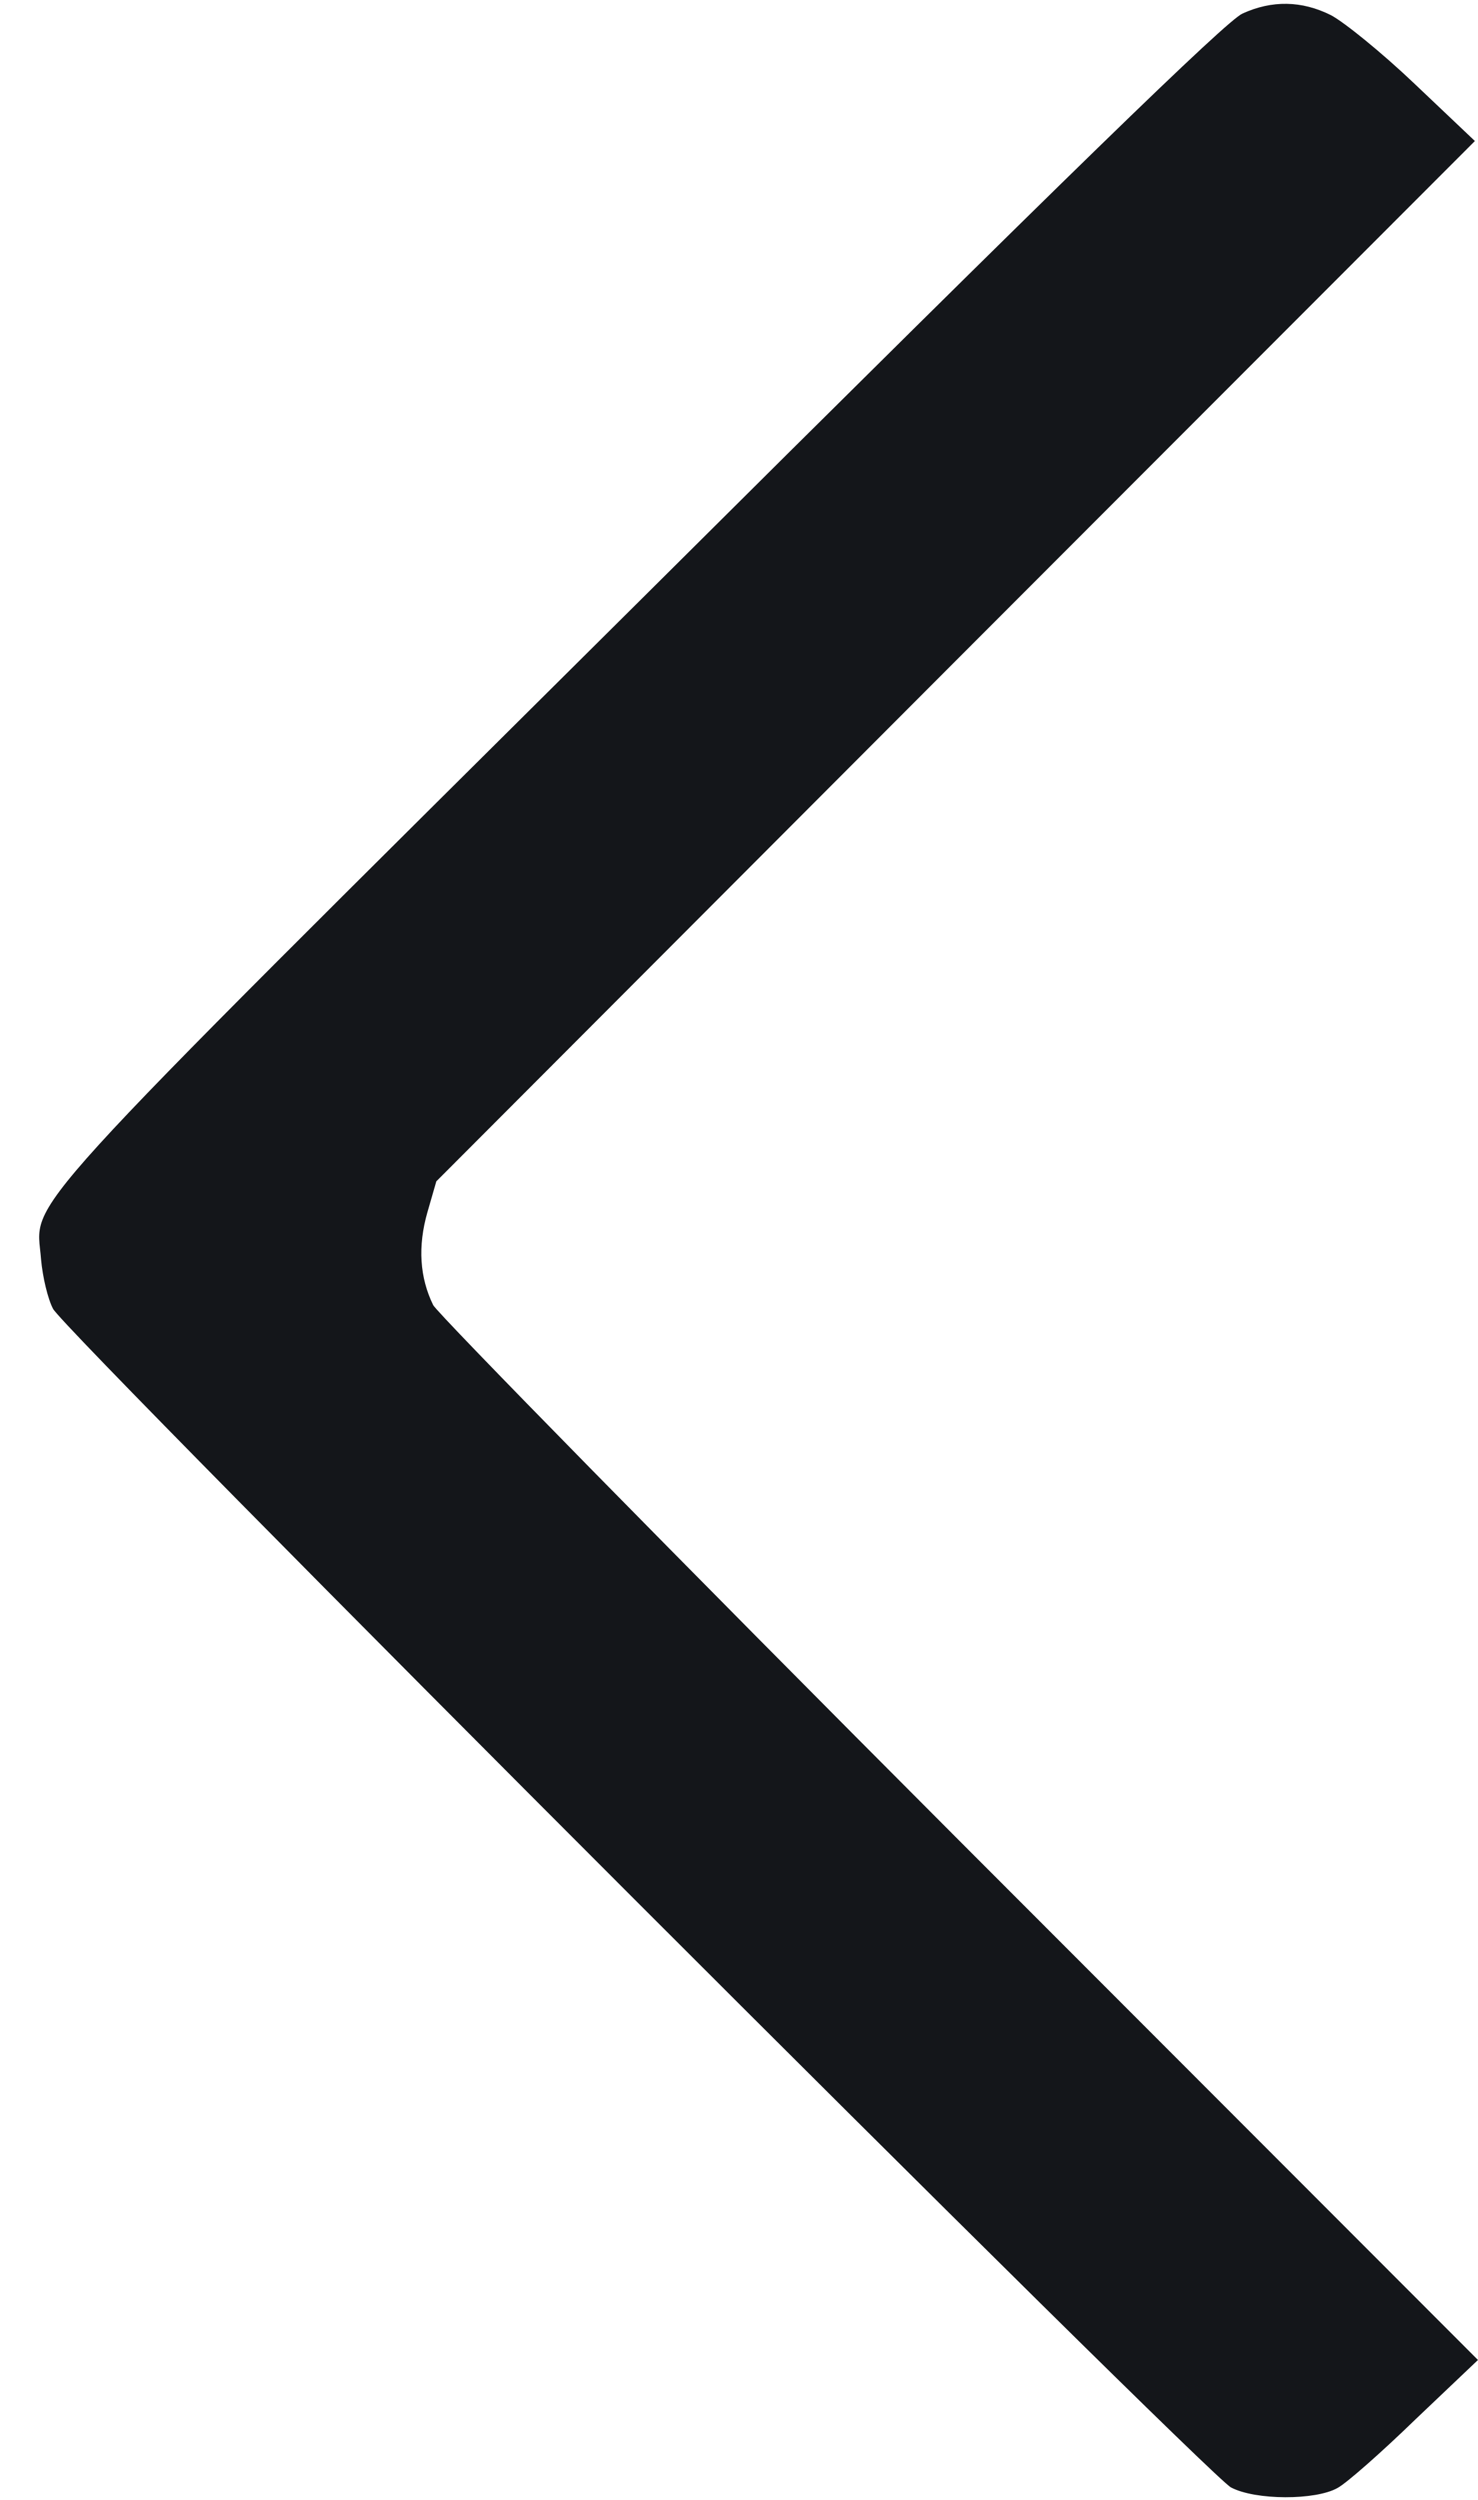 <?xml version="1.0" encoding="UTF-8" standalone="no"?><svg xmlns="http://www.w3.org/2000/svg" xmlns:xlink="http://www.w3.org/1999/xlink" fill="#14161a" height="982.7" preserveAspectRatio="xMidYMid meet" version="1" viewBox="201.8 8.5 581.0 982.7" width="581" zoomAndPan="magnify"><g><g id="change1_1"><path d="M6901.9,4971.6c-65.4-30.7-666.5-613.3-2365.3-2304C2017.9,165.3,2161,322.7,2179.4,75.3c6.1-69.5,26.6-155.4,47-194.2c45-92,4536.5-4583.5,4630.5-4632.5c96.1-51.1,333.2-51.1,419.1-2.1c34.7,18.4,171.7,139,306.6,269.9l245.3,233.1L5789.8-2210.3C4669.5-1087.9,3739.3-139.3,3720.9-104.6c-53.1,108.3-61.3,231-22.5,365.9l34.8,120.6l2040.3,2044.4l2042.3,2044.4l-237.1,224.9c-128.8,122.7-278,243.3-329.1,269.9C7135,5022.7,7018.4,5024.8,6901.9,4971.6z" transform="matrix(.1 0 0 -.1 0 511)"/></g></g></svg>